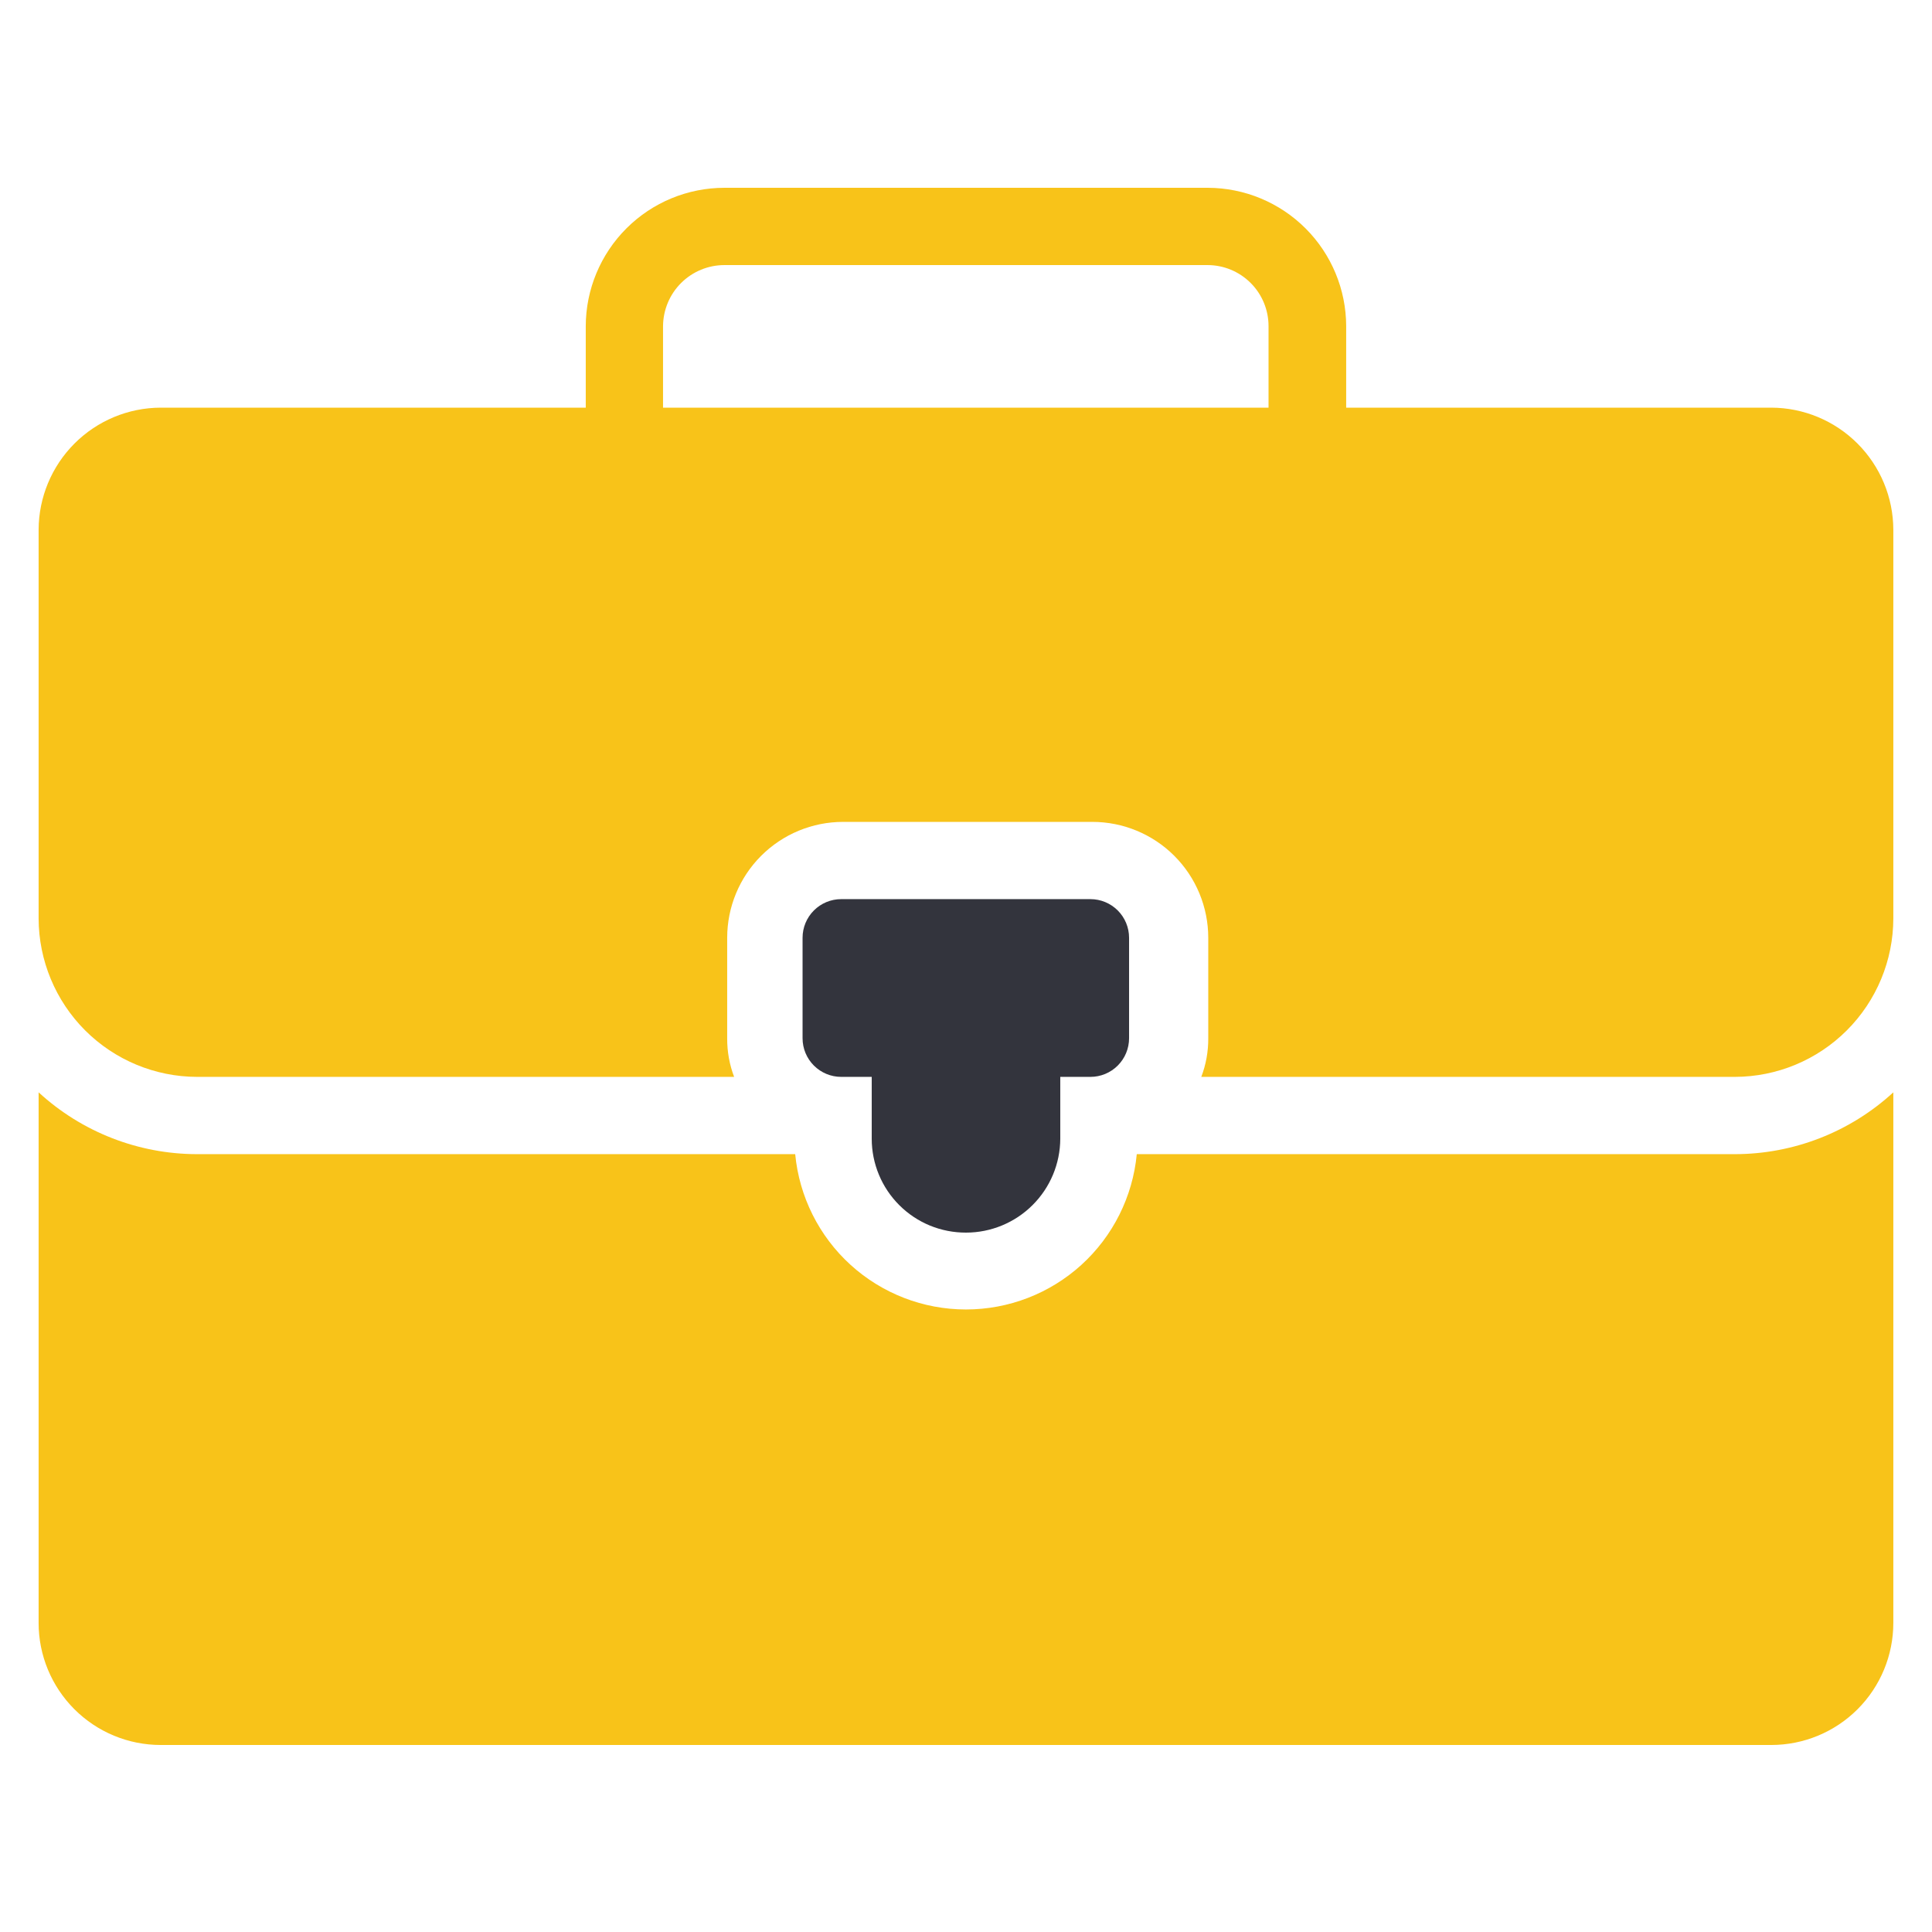 <svg width="64" height="64" viewBox="0 0 64 64" fill="none" xmlns="http://www.w3.org/2000/svg">
<path d="M37.657 38.233C37.523 39.641 36.869 40.948 35.823 41.9C34.776 42.851 33.413 43.378 31.999 43.378C30.585 43.378 29.222 42.851 28.176 41.9C27.13 40.948 26.476 39.641 26.342 38.233H6.527C4.583 38.231 2.711 37.501 1.279 36.185V53.76C1.279 54.833 1.705 55.861 2.464 56.62C3.223 57.379 4.251 57.805 5.324 57.805H58.675C59.747 57.805 60.776 57.379 61.535 56.62C62.293 55.861 62.719 54.833 62.719 53.76V36.185C61.288 37.501 59.415 38.231 57.471 38.233H37.657ZM58.675 13.504H44.594V10.803C44.591 9.589 44.107 8.425 43.249 7.567C42.39 6.708 41.226 6.224 40.012 6.221H23.999C22.783 6.221 21.616 6.703 20.755 7.562C19.893 8.421 19.407 9.587 19.404 10.803V13.504H5.324C4.252 13.507 3.226 13.934 2.468 14.692C1.71 15.45 1.283 16.477 1.279 17.549V30.425C1.283 31.816 1.837 33.149 2.82 34.133C3.804 35.116 5.136 35.67 6.527 35.673H24.319C24.164 35.265 24.086 34.831 24.089 34.394V31.066C24.089 30.047 24.494 29.07 25.214 28.35C25.934 27.63 26.91 27.226 27.929 27.226H36.185C37.203 27.226 38.18 27.63 38.9 28.35C39.62 29.07 40.025 30.047 40.025 31.066V34.394C40.028 34.831 39.95 35.265 39.794 35.673H57.471C58.862 35.67 60.195 35.116 61.178 34.133C62.162 33.149 62.716 31.816 62.719 30.425V17.549C62.716 16.477 62.289 15.45 61.531 14.692C60.773 13.934 59.746 13.507 58.675 13.504ZM21.964 13.504V10.803C21.968 10.266 22.183 9.751 22.565 9.372C22.946 8.993 23.462 8.781 23.999 8.781H39.999C40.536 8.781 41.05 8.994 41.429 9.373C41.809 9.752 42.022 10.267 42.022 10.803V13.504H21.964Z" fill="#F8C319"/>
<path d="M32 40.832C32.826 40.832 33.619 40.504 34.204 39.921C34.79 39.338 35.12 38.547 35.123 37.721V35.673H36.122C36.461 35.673 36.787 35.538 37.027 35.298C37.267 35.058 37.402 34.733 37.402 34.393V31.065C37.402 30.726 37.267 30.4 37.027 30.16C36.787 29.92 36.461 29.785 36.122 29.785H27.866C27.526 29.785 27.201 29.92 26.961 30.16C26.721 30.4 26.586 30.726 26.586 31.065V34.393C26.586 34.733 26.721 35.058 26.961 35.298C27.201 35.538 27.526 35.673 27.866 35.673H28.877V37.721C28.877 38.131 28.958 38.536 29.115 38.914C29.272 39.293 29.503 39.636 29.793 39.925C30.083 40.214 30.427 40.443 30.806 40.599C31.185 40.754 31.591 40.833 32 40.832Z" fill="#33343D"/>
</svg>
